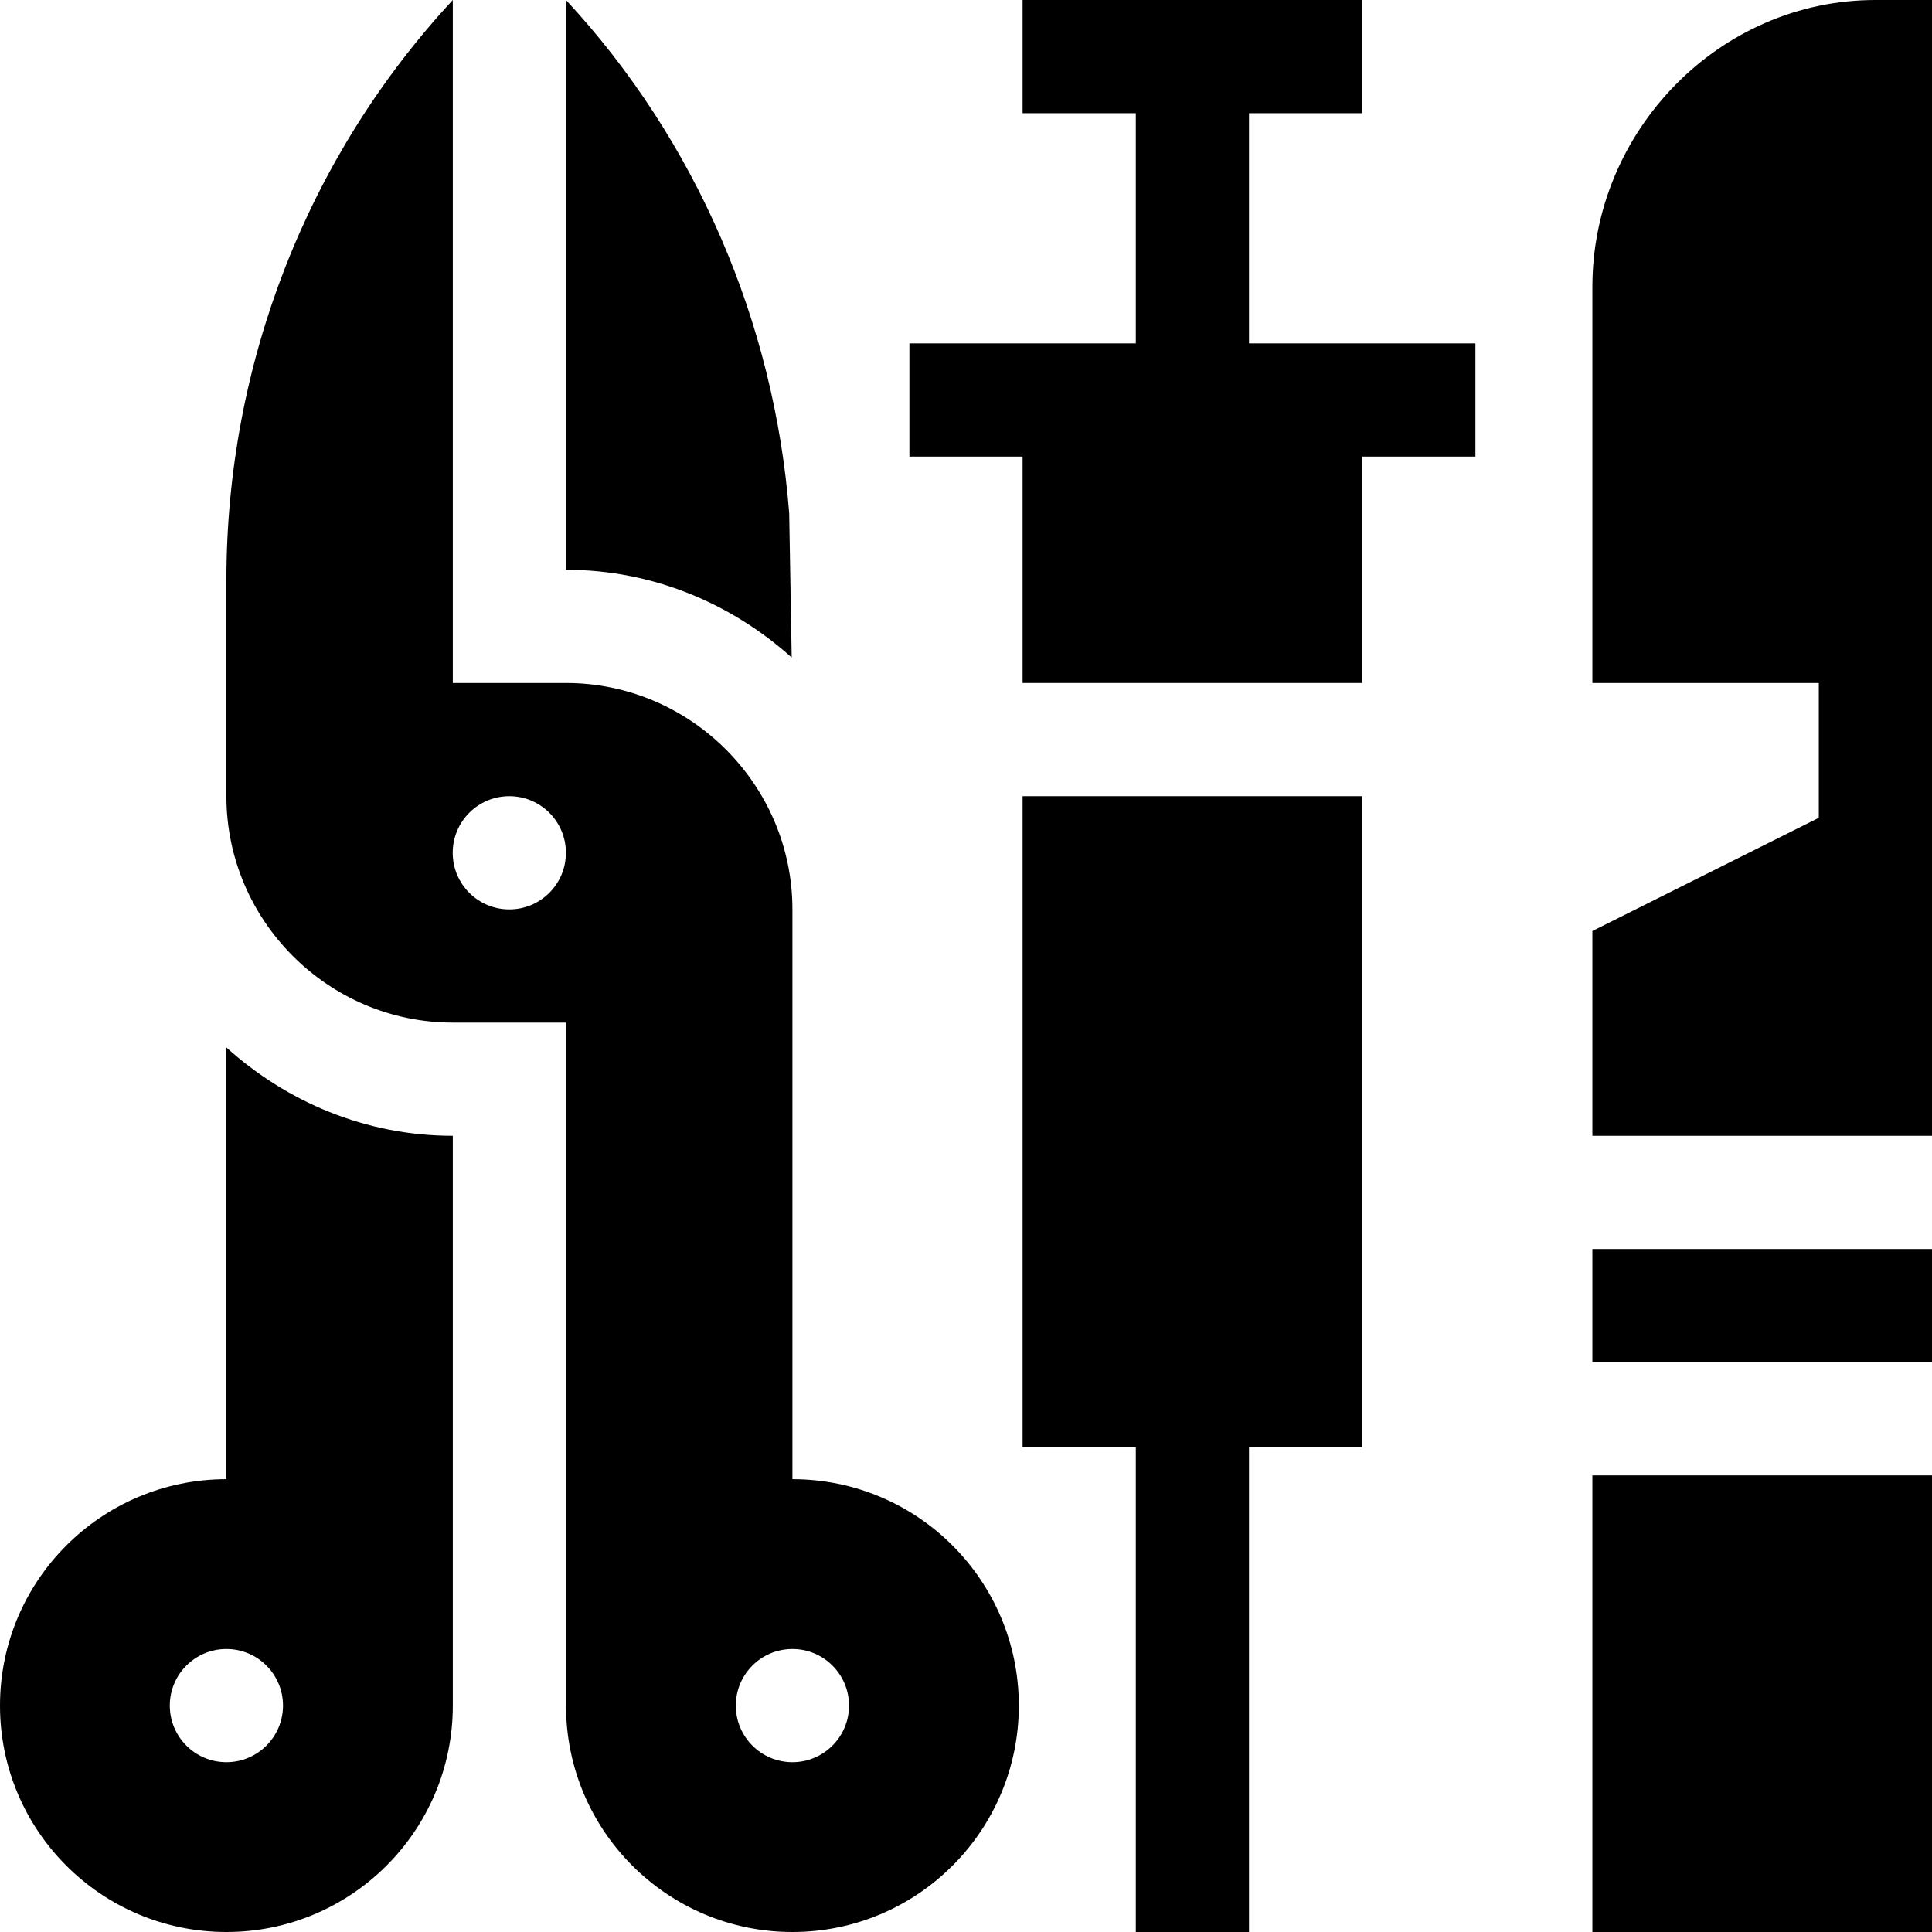 <svg height="512pt" viewBox="0 0 512 512" width="512pt" xmlns="http://www.w3.org/2000/svg"><path d="m331 30h30v-30h-90v30h30v61h-60v30h30v60h90v-60h30v-30h-60zm0 0"/><path d="m271 383.5h30v128.5h30v-128.5h30v-172.5h-90zm0 0"/><path d="m497 0c-41.352 0-75 34.648-75 76v105h60v35.727l-60 30v54.273h90v-301zm0 0"/><path d="m422 331h90v30h-90zm0 0"/><path d="m422 391h90v121h-90zm0 0"/><path d="m209.145 136c-3.926-50.387-24.551-98.711-59.145-135.984v150.984c23.043 0 43.871 8.957 59.809 23.25zm0 0"/><path d="m210 392v-151c0-33-27-60-60-60h-30v-181c-38.699 41.699-60 96.699-60 153.699v57.301c0 33 27 60 60 60h30v181c0 33.137 26.863 60 60 60s60-26.863 60-60-26.863-60-60-60zm-75.027-151c-8.285 0-15-6.715-15-15s6.715-15 15-15 15 6.715 15 15-6.715 15-15 15zm75.027 226c-8.285 0-15-6.715-15-15s6.715-15 15-15 15 6.715 15 15-6.715 15-15 15zm0 0"/><path d="m60 392c-33.137 0-60 26.863-60 60s26.863 60 60 60 60-26.863 60-60v-151c-23.133 0-44.039-9.016-60-23.406zm15 60c0 8.285-6.715 15-15 15s-15-6.715-15-15 6.715-15 15-15 15 6.715 15 15zm0 0"/></svg>